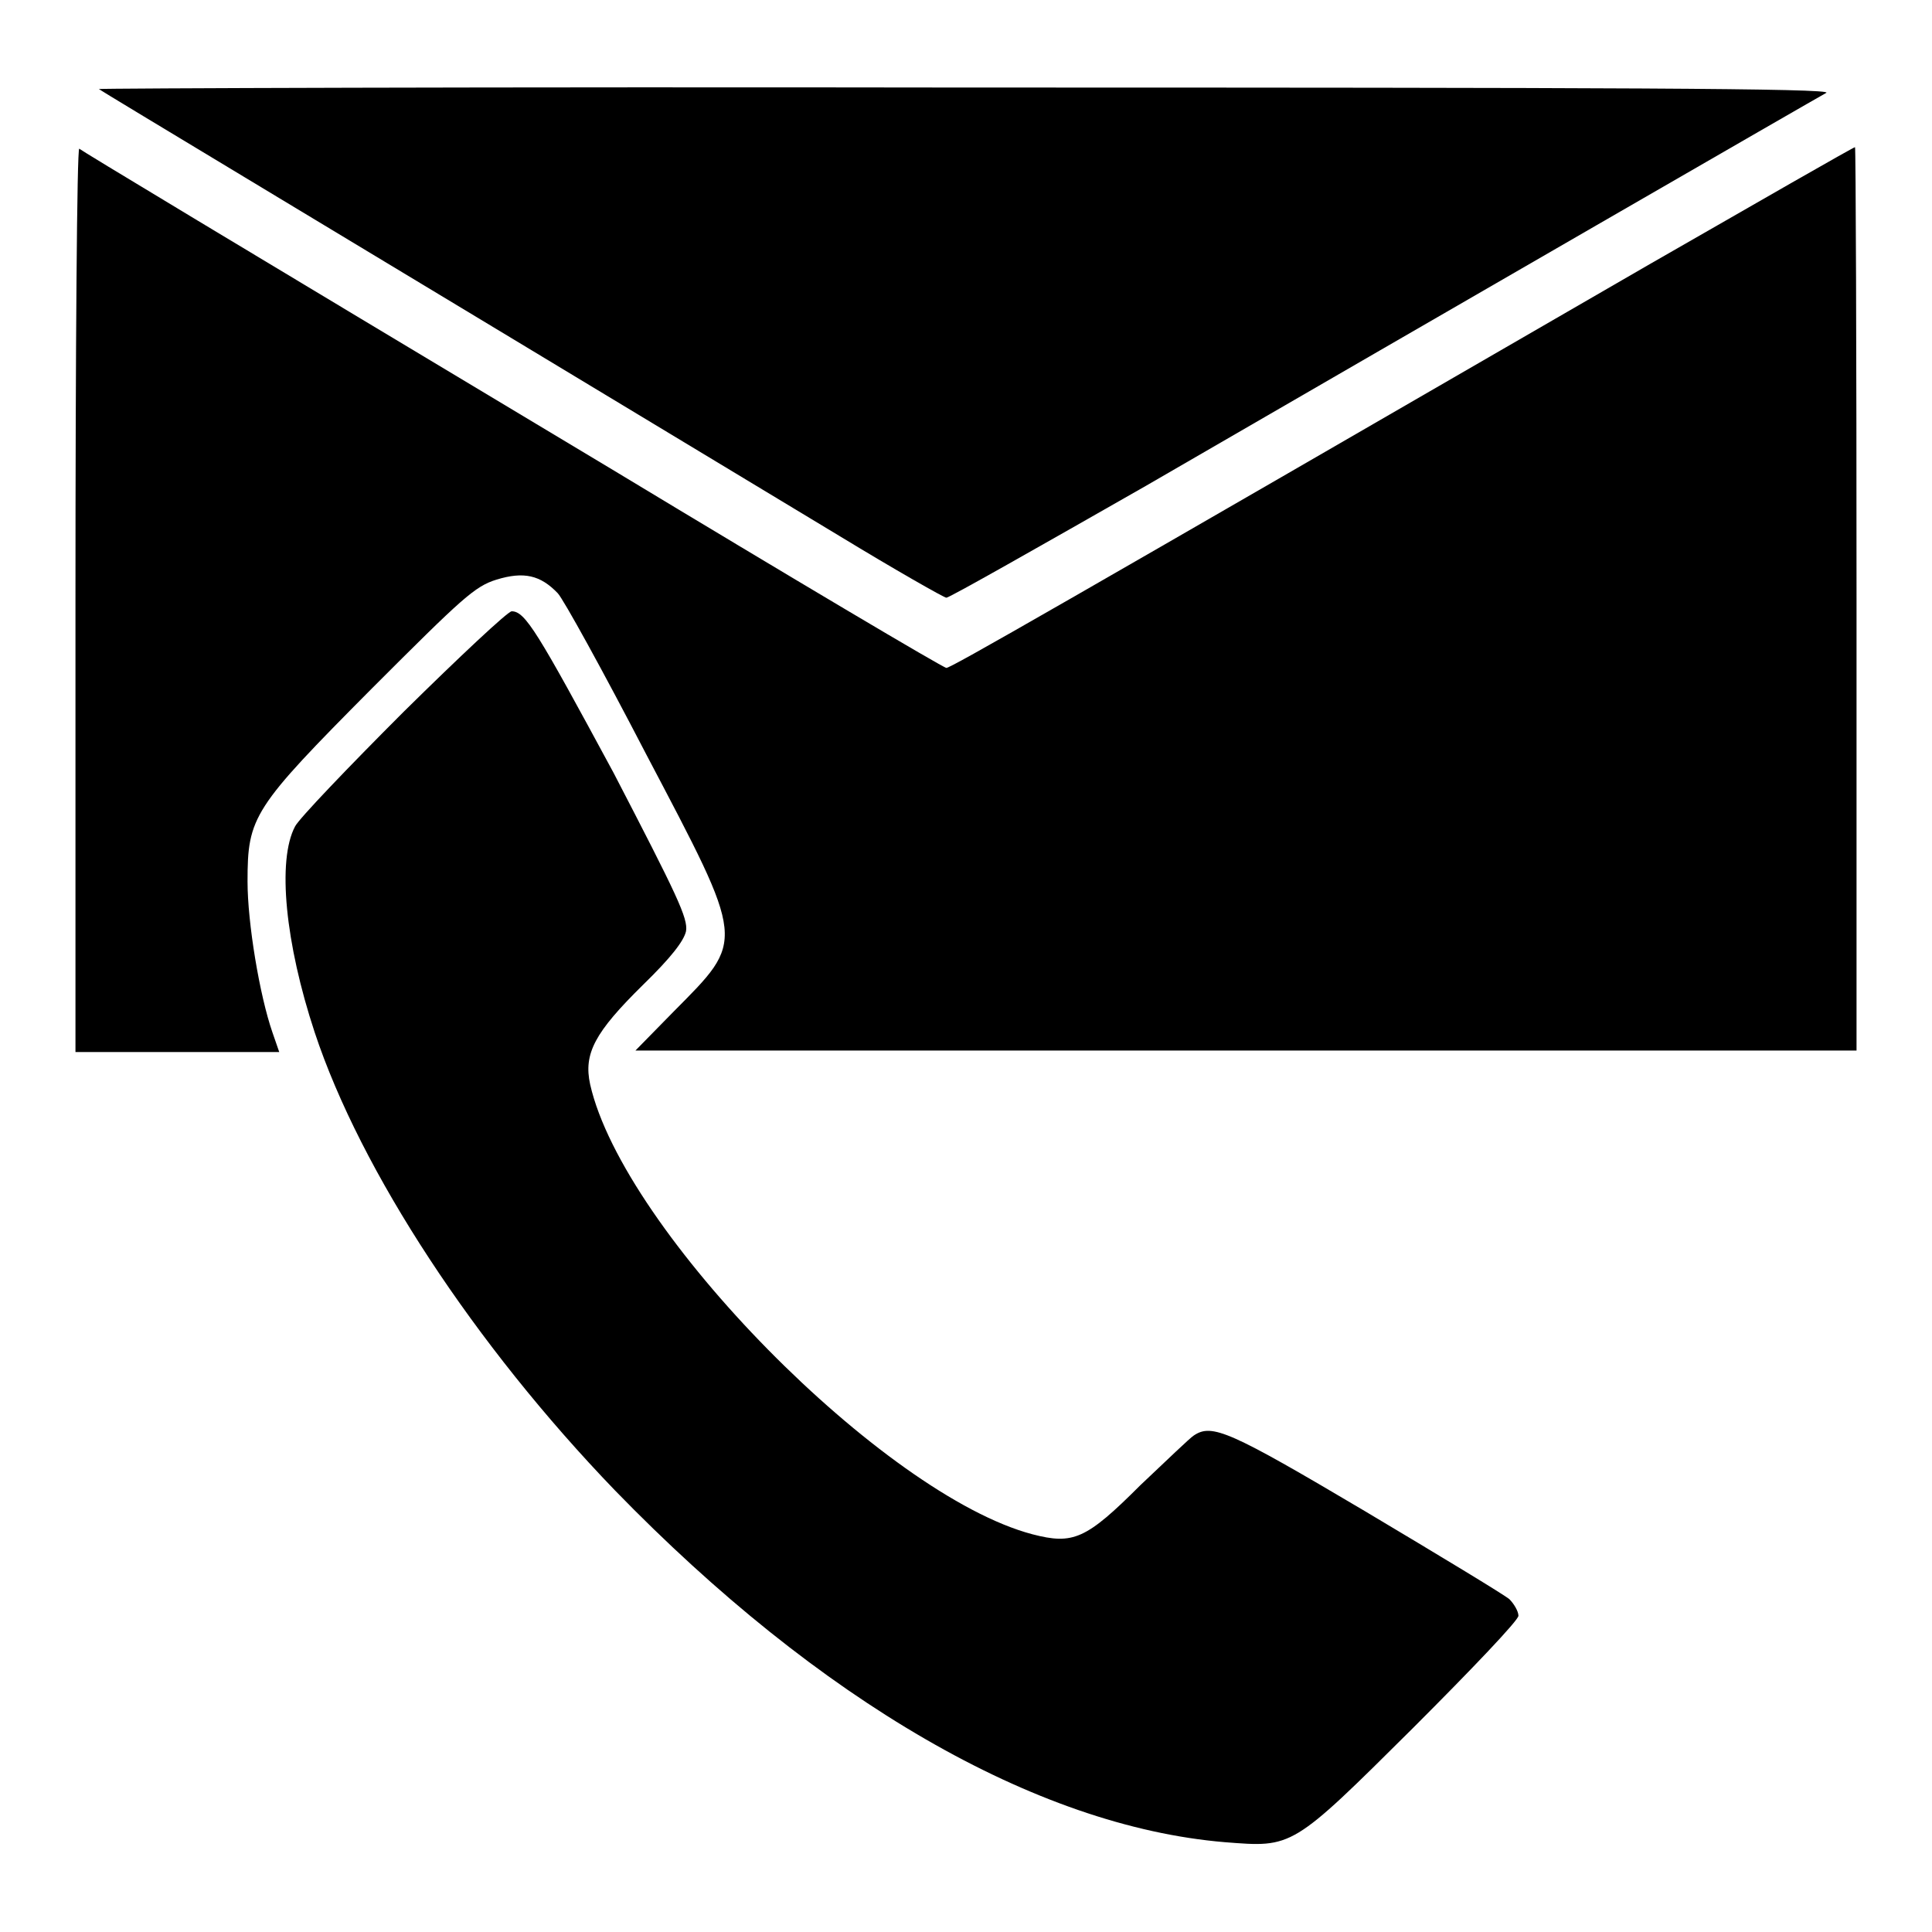 <?xml version="1.0" encoding="utf-8"?>
<!-- Svg Vector Icons : http://www.onlinewebfonts.com/icon -->
<!DOCTYPE svg PUBLIC "-//W3C//DTD SVG 1.1//EN" "http://www.w3.org/Graphics/SVG/1.1/DTD/svg11.dtd">
<svg version="1.1" xmlns="http://www.w3.org/2000/svg" xmlns:xlink="http://www.w3.org/1999/xlink" x="0px" y="0px" viewBox="0 0 256 256" enable-background="new 0 0 256 256" xml:space="preserve">
<g><g><g><path fill="#000000" d="M13.1,11.8c0.2,0.2,31,18.7,98.1,59.2c7.4,4.5,13.9,8.2,14.2,8.2c0.4,0,12.2-6.7,26.4-14.8C192.2,41,240.7,13,242,12.3c0.9-0.6-28.1-0.7-113.9-0.7C64.7,11.5,13,11.7,13.1,11.8z"/><path fill="#000000" d="M10,79.4v60h13.5H37l-0.9-2.6c-1.7-4.9-3.3-14.5-3.3-20c0-8.6,0.7-9.7,16.5-25.6c12-12,13.6-13.5,16.5-14.4c3.6-1.1,5.8-0.6,8.1,1.8c0.7,0.7,6,10.3,11.7,21.3c13.3,25.3,13.2,24.5,3.6,34.2l-5,5.1h81H246V79.4c0-32.9-0.1-59.9-0.2-59.9c-0.2,0-12.4,7-27.2,15.5c-79.5,46-92.6,53.5-93.2,53.5c-0.4,0-20.3-11.8-44.3-26.3C28.4,30.6,11,20.1,10.5,19.7C10.2,19.6,10,46.4,10,79.4z"/><path fill="#000000" d="M53.5,94.3c-7.4,7.4-13.9,14.2-14.4,15.2c-2.4,4.5-1.3,15.5,2.6,27.3c6.1,18.4,21.2,41.4,39.8,60.7c27,27.8,55.7,44.5,80.8,46.6c9,0.7,8.8,0.9,24.9-15.1c7.9-7.9,14-14.3,14-14.9s-0.6-1.6-1.2-2.2c-0.7-0.6-9.3-5.8-19.2-11.7c-17.9-10.6-20.2-11.6-22.6-10c-0.5,0.3-3.6,3.3-7.1,6.6c-7.2,7.2-8.9,7.9-14.3,6.5c-19.7-5.2-54.2-40.2-58.6-59.6c-0.9-4.1,0.6-6.9,7-13.2c3.7-3.6,5.4-5.8,5.7-7.1c0.3-1.7-1.2-4.8-9.6-21C71.2,83.7,69.6,81,67.8,81C67.3,81,60.9,87,53.5,94.3z"/></g></g></g>
</svg>